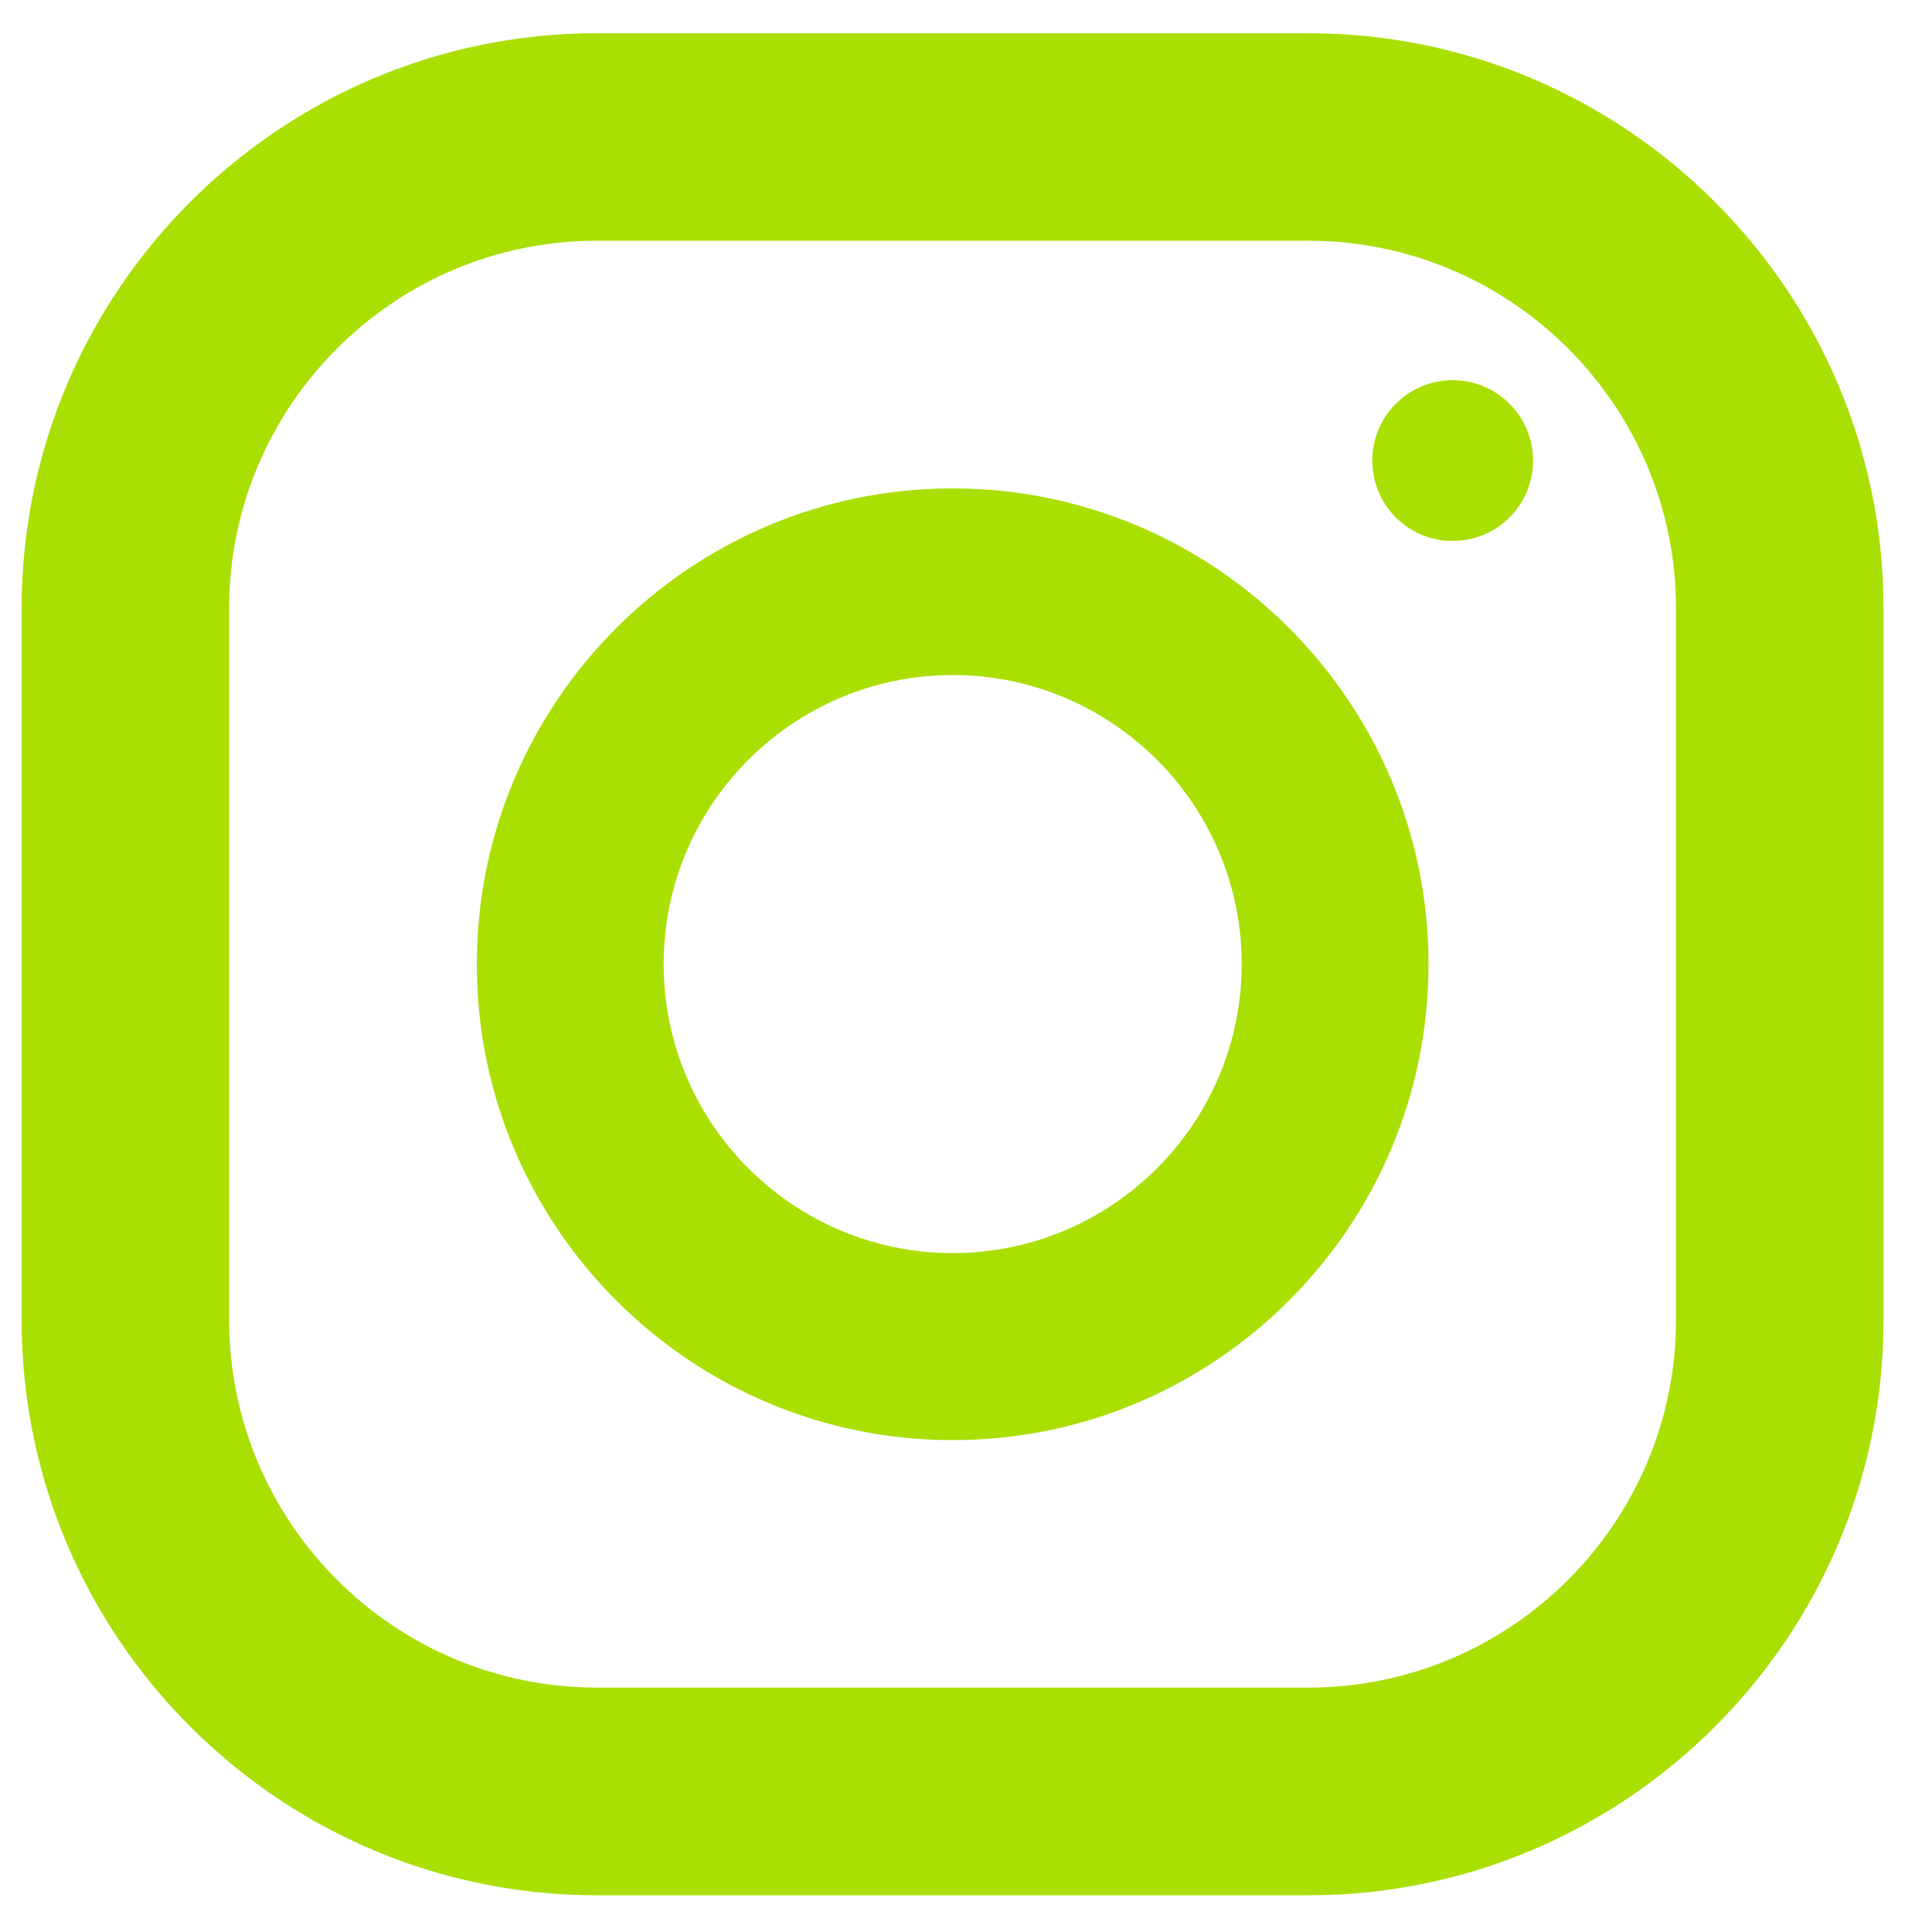 <?xml version="1.0" encoding="utf-8"?>
<!-- Generator: Adobe Illustrator 23.0.1, SVG Export Plug-In . SVG Version: 6.00 Build 0)  -->
<svg version="1.1" id="Layer_1" xmlns="http://www.w3.org/2000/svg" xmlns:xlink="http://www.w3.org/1999/xlink" x="0px" y="0px"
	 viewBox="0 0 100 100" style="enable-background:new 0 0 100 100;" xml:space="preserve">
<style type="text/css">
	.st0{fill:#A9DF03;}
</style>
<g>
	<path class="st0" d="M67.73,98.1H30.89c-16.42,0-29.77-13.36-29.77-29.77V31.49c0-16.42,13.36-29.77,29.77-29.77h36.83
		c16.42,0,29.77,13.36,29.77,29.77v36.83C97.5,84.74,84.14,98.1,67.73,98.1z M30.89,12.46c-10.49,0-19.03,8.54-19.03,19.03v36.83
		c0,10.49,8.54,19.03,19.03,19.03h36.83c10.49,0,19.03-8.54,19.03-19.03V31.49c0-10.49-8.54-19.03-19.03-19.03H30.89z"/>
	<path class="st0" d="M49.31,74.54c-13.58,0-24.63-11.05-24.63-24.63s11.05-24.63,24.63-24.63s24.63,11.05,24.63,24.63
		S62.89,74.54,49.31,74.54z M49.31,34.94c-8.25,0-14.96,6.71-14.96,14.96c0,8.25,6.71,14.96,14.96,14.96s14.96-6.71,14.96-14.96
		C64.27,41.65,57.56,34.94,49.31,34.94z"/>
	<path class="st0" d="M79.35,23.84c0,2.3-1.86,4.16-4.16,4.16c-2.3,0-4.16-1.86-4.16-4.16s1.86-4.16,4.16-4.16
		C77.49,19.68,79.35,21.54,79.35,23.84z"/>
</g>
</svg>
